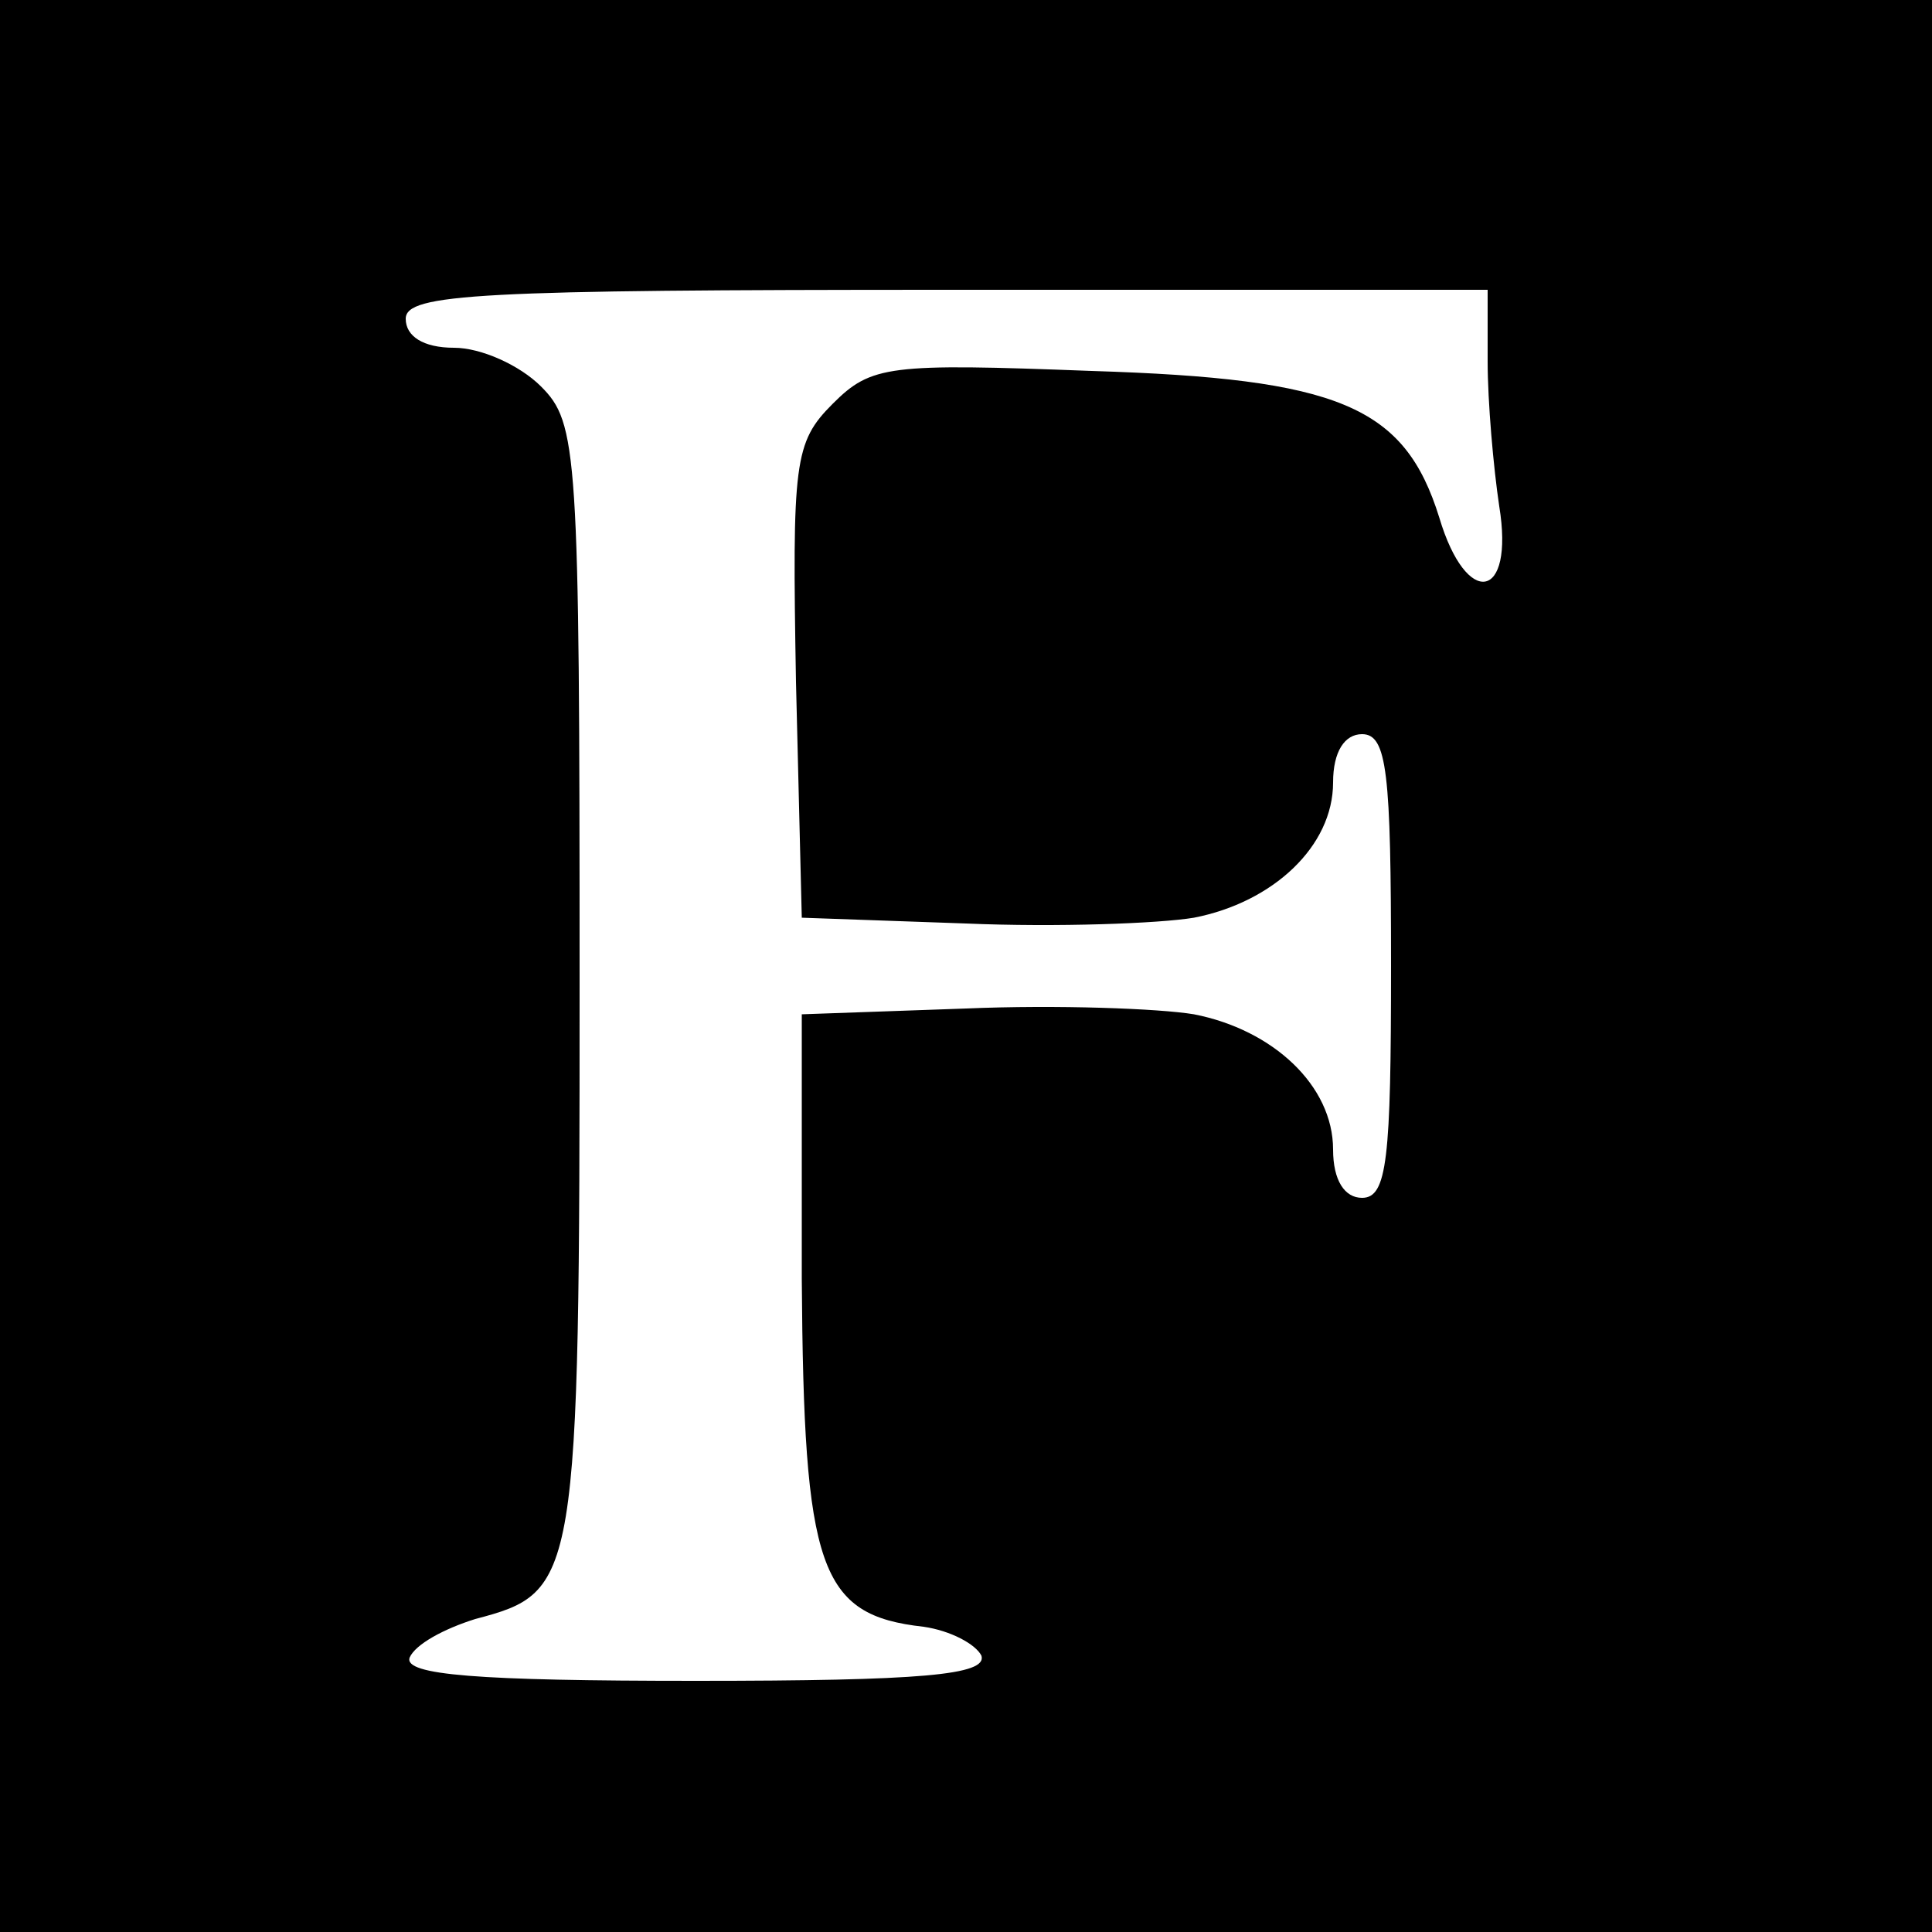 <?xml version="1.0" standalone="no"?>
<!DOCTYPE svg PUBLIC "-//W3C//DTD SVG 20010904//EN"
 "http://www.w3.org/TR/2001/REC-SVG-20010904/DTD/svg10.dtd">
<svg version="1.0" xmlns="http://www.w3.org/2000/svg"
 width="100pt" height="100pt" viewBox="0 0 100 100"
 preserveAspectRatio="xMidYMid meet">
<g transform="translate(0,100) scale(0.1,-0.1)"
fill="#000000" stroke="none">
<path d="M0 500 l0 -500 500 0 500 0 0 500 0 500 -500 0 -500 0 0 -500z m770
313 c0 -21 3 -55 6 -75 8 -49 -17 -53 -31 -6 -18 58 -52 72 -180 76 -105 4
-114 3 -134 -17 -20 -20 -21 -30 -19 -144 l3 -122 85 -3 c47 -2 100 0 118 3
41 8 72 37 72 70 0 16 6 25 15 25 13 0 15 -20 15 -120 0 -100 -2 -120 -15
-120 -9 0 -15 9 -15 25 0 33 -31 62 -72 70 -18 3 -71 5 -118 3 l-85 -3 0 -137
c1 -150 9 -174 63 -180 14 -2 27 -9 30 -15 3 -10 -31 -13 -148 -13 -113 0
-151 3 -148 12 3 7 18 15 34 20 53 14 54 18 54 330 0 275 -1 289 -20 308 -11
11 -31 20 -45 20 -16 0 -25 6 -25 15 0 13 38 15 280 15 l280 0 0 -37z"/>
</g>
</svg>
